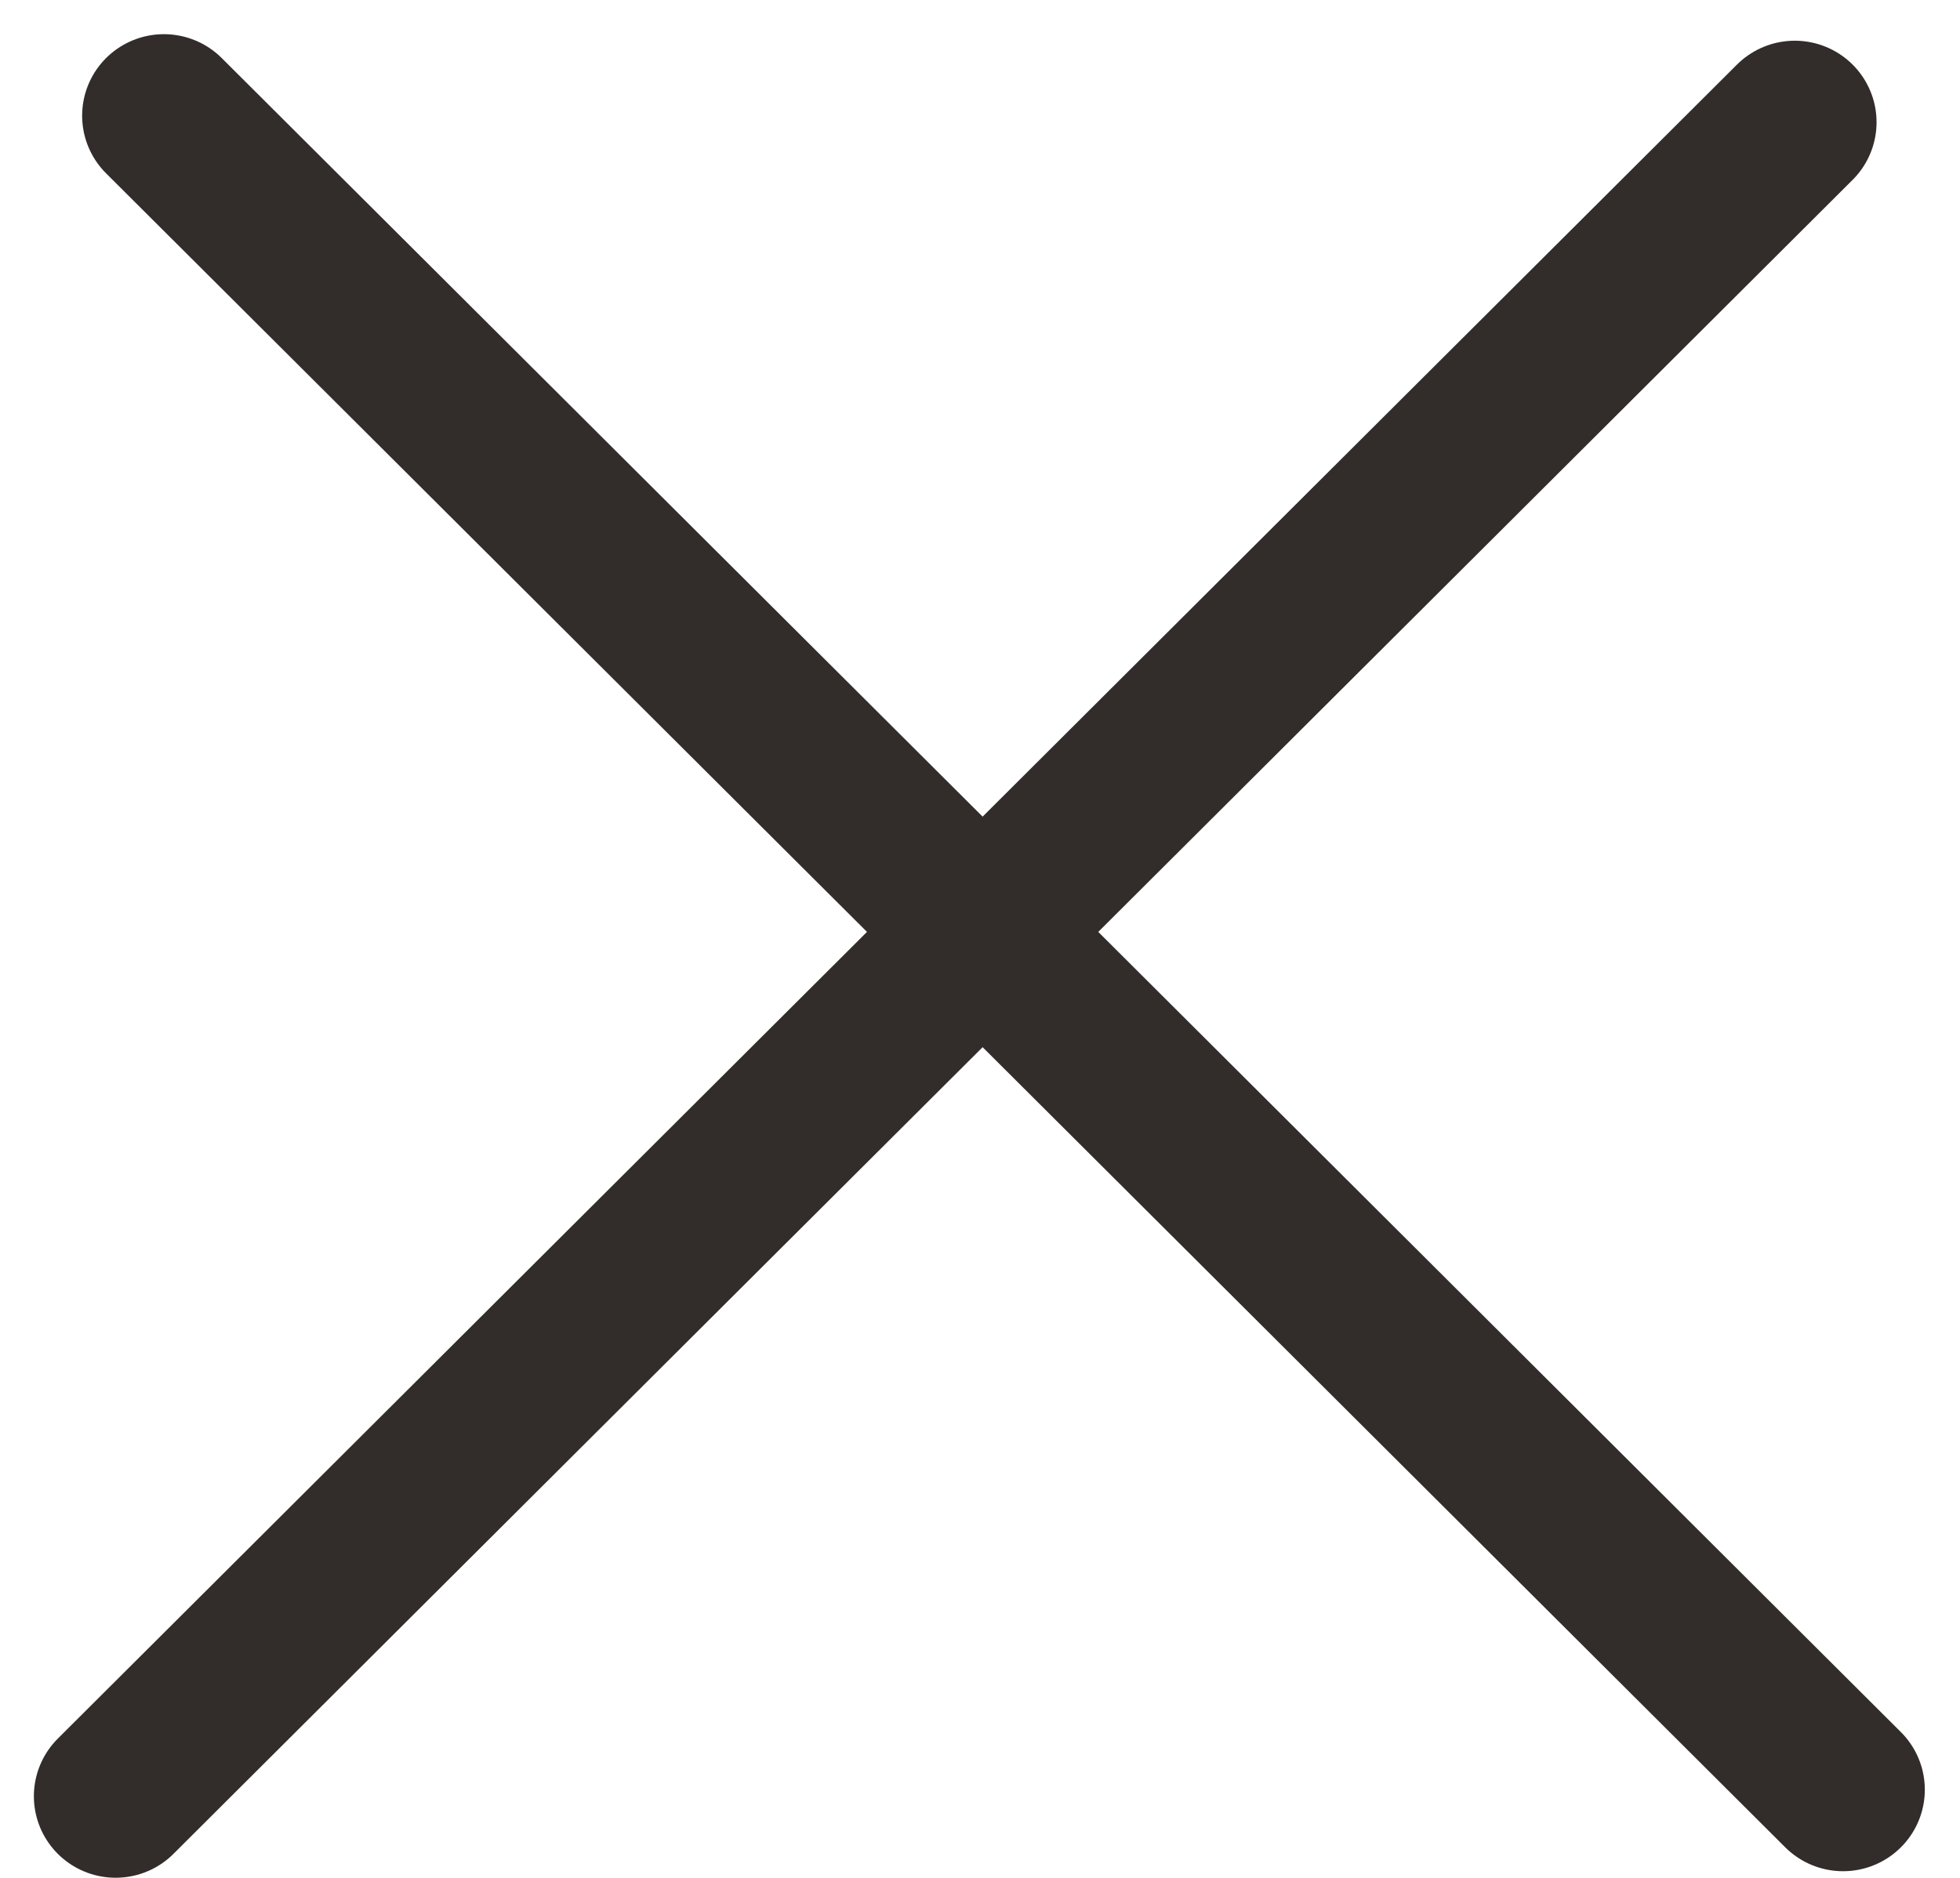 <svg width="24" height="23" viewBox="0 0 24 23" fill="none" xmlns="http://www.w3.org/2000/svg">
<line x1="1" y1="-1" x2="30.041" y2="-1" transform="matrix(-0.708 -0.706 0.708 -0.706 23.984 21.92)" stroke="#322D2A" stroke-width="2" stroke-linecap="round"/>
<line x1="1" y1="-1" x2="30.041" y2="-1" transform="matrix(0.708 -0.706 -0.708 -0.706 0 22)" stroke="#322D2A" stroke-width="2" stroke-linecap="round"/>
</svg>
